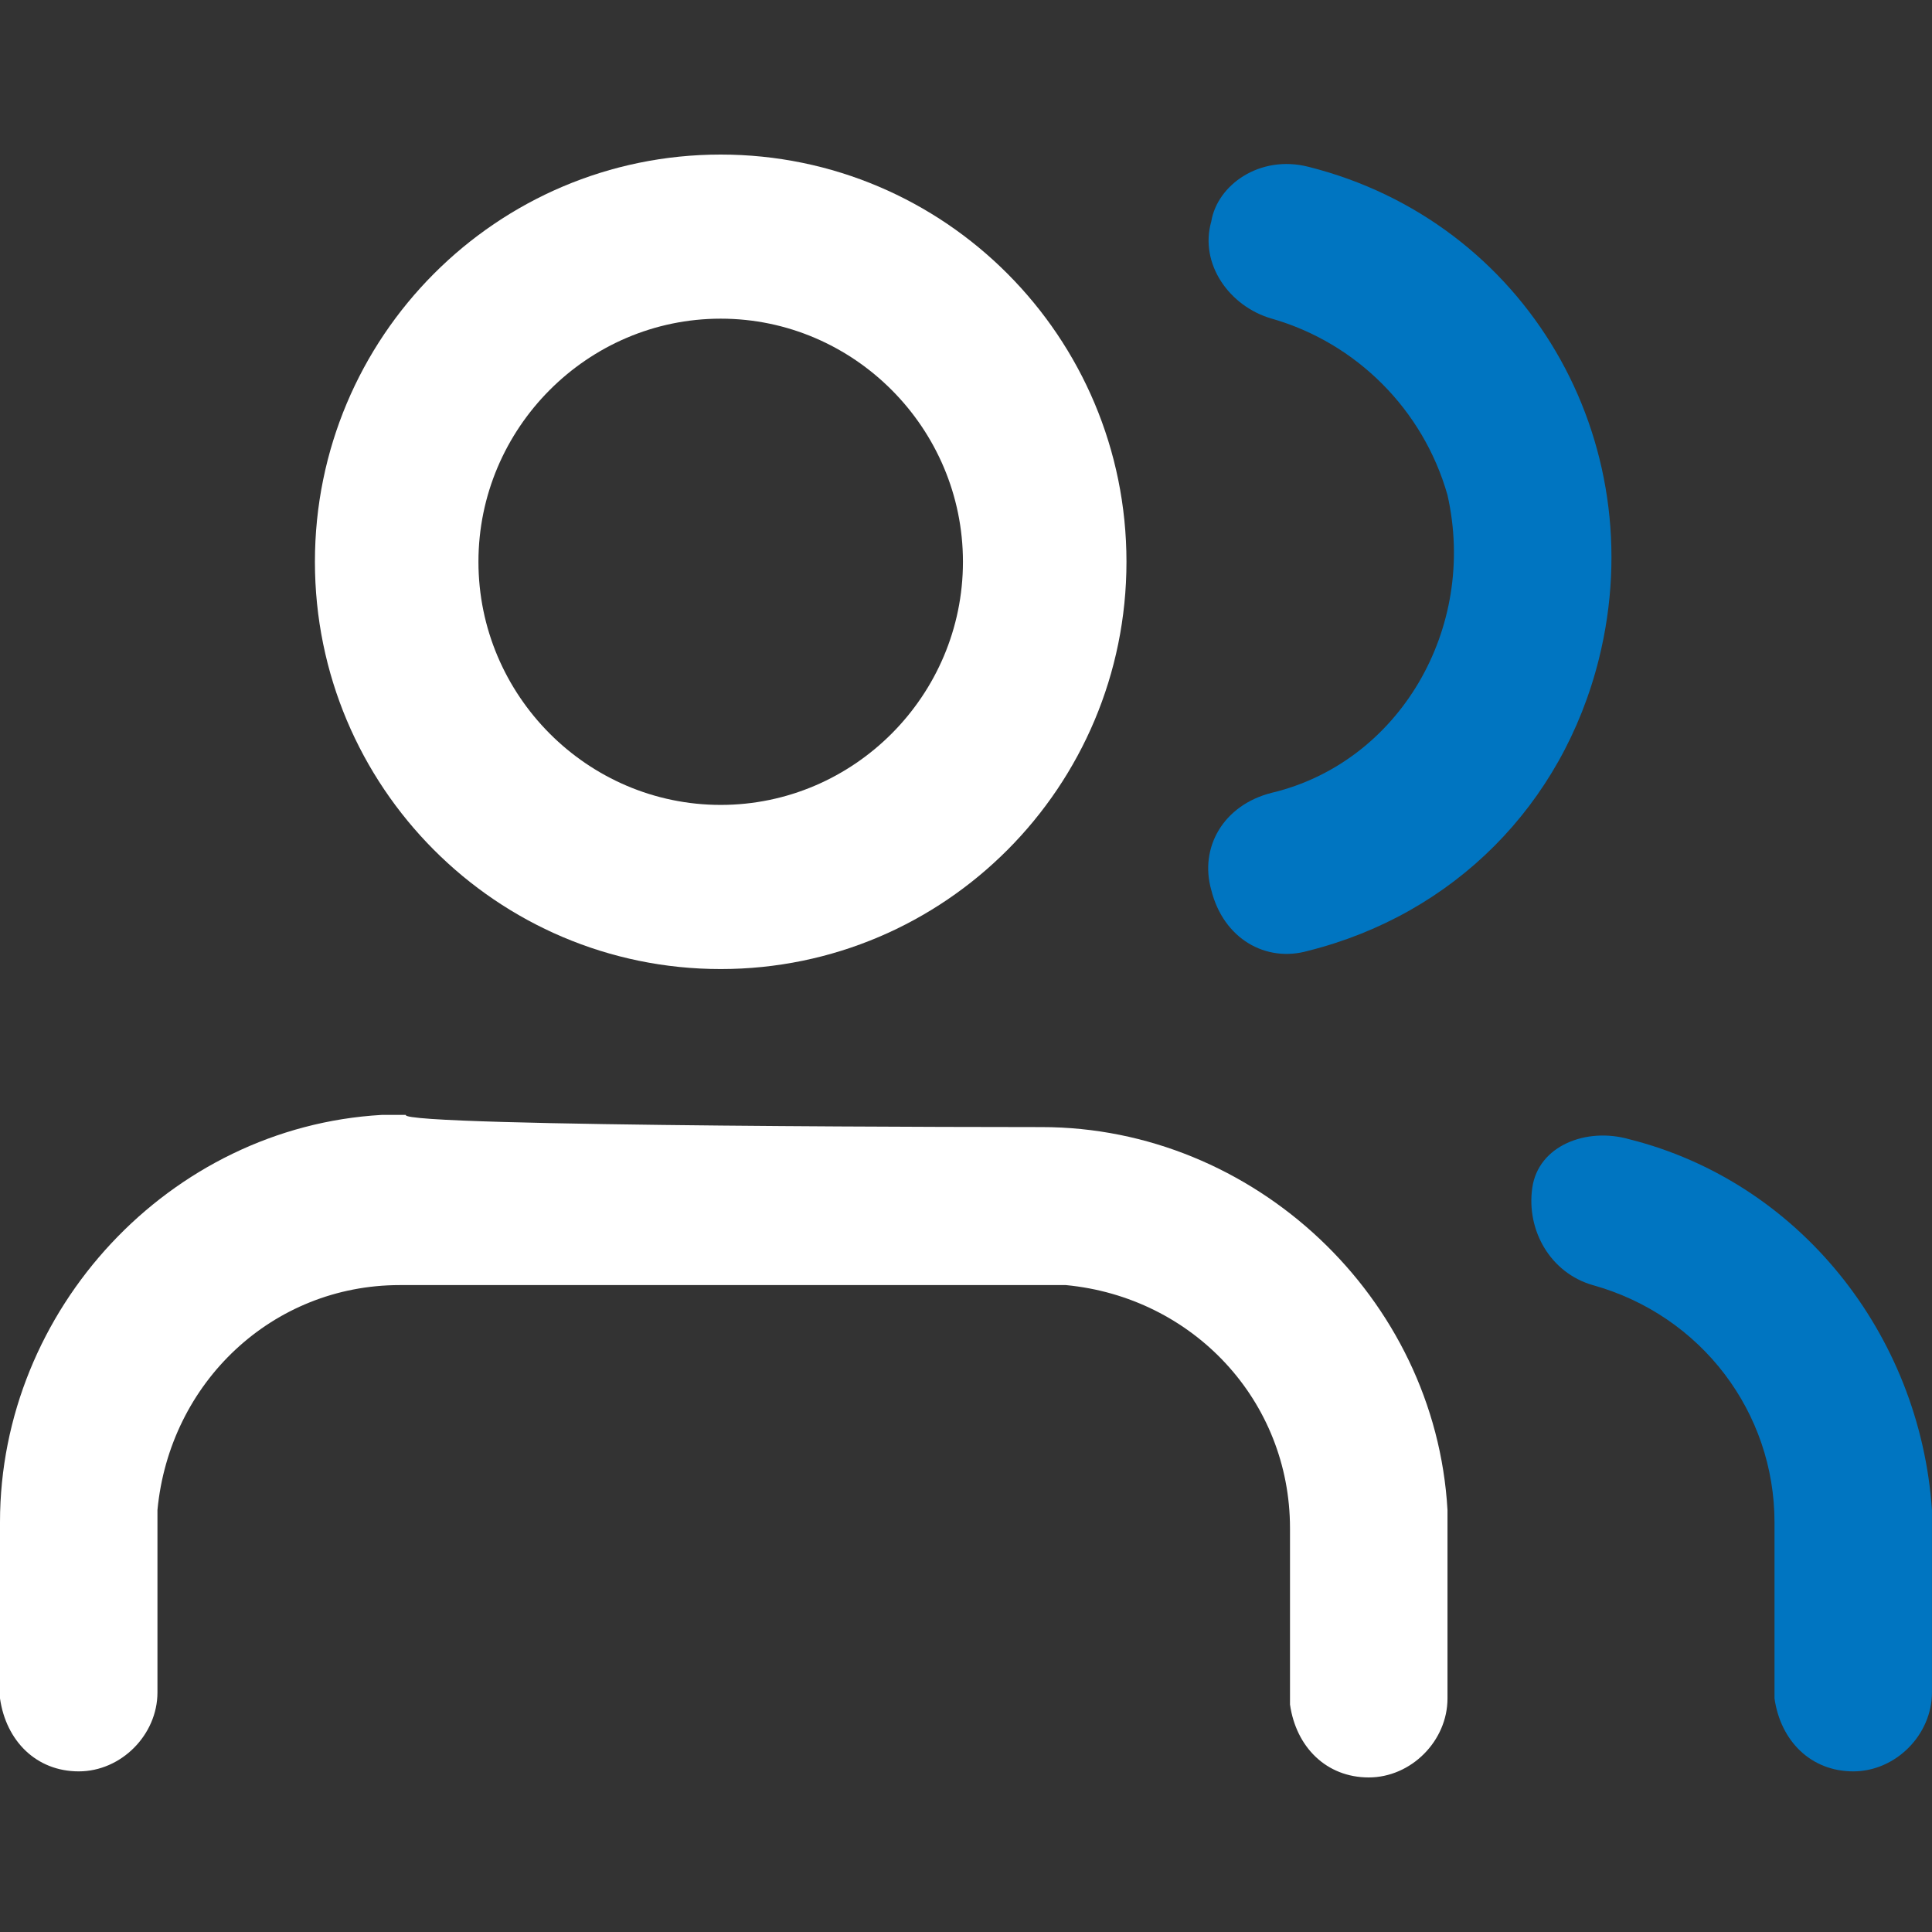 <svg width="50" height="50" viewBox="0 0 50 50" fill="none" xmlns="http://www.w3.org/2000/svg">
<rect x="0" y="0" width="50" height="50" fill="#333333" stroke="none"/>
<path d="M26.959 29.169C32.445 29.169 37.147 33.573 37.461 39.079V39.708V43.955C37.461 45.056 36.52 46 35.423 46C34.326 46 33.542 45.214 33.385 44.112V43.798V39.551C33.385 36.247 30.878 33.573 27.586 33.258H27.116H10.345C7.053 33.258 4.389 35.775 4.075 39.079V39.551V43.798C4.075 44.899 3.135 45.843 2.038 45.843C0.94 45.843 0.157 45.056 0 43.955V43.641V39.393C0 33.888 4.389 29.169 9.875 28.854H10.502C10.345 29.169 26.959 29.169 26.959 29.169Z" fill="white"/>
<path d="M42.163 29.483C46.551 30.584 49.686 34.517 49.999 39.079V39.551V43.798C49.999 44.899 49.059 45.843 47.962 45.843C46.865 45.843 46.081 45.056 45.924 43.955V43.641V39.394C45.924 36.562 44.043 34.045 41.222 33.259C40.125 32.944 39.498 31.843 39.655 30.742C39.811 29.641 41.065 29.169 42.163 29.483Z" fill="#0075c1"/>
<path d="M33.855 4.315C39.498 5.73 42.789 11.393 41.379 17.056C40.438 20.831 37.617 23.663 33.855 24.607C32.758 24.921 31.661 24.292 31.348 23.034C31.034 21.933 31.661 20.831 32.915 20.517C36.206 19.73 38.244 16.27 37.46 12.809C36.833 10.607 35.109 8.876 32.915 8.247C31.818 7.933 31.034 6.831 31.348 5.73C31.504 4.787 32.601 4 33.855 4.315C33.855 4.315 33.699 4.315 33.855 4.315Z" fill="#0075c1"/>
<path d="M18.652 4C12.853 4 8.15 8.719 8.15 14.539C8.15 20.36 12.853 25.079 18.652 25.079C24.451 25.079 29.153 20.36 29.153 14.539C29.153 8.719 24.451 4 18.652 4ZM18.652 20.831C15.204 20.831 12.382 18 12.382 14.539C12.382 11.079 15.204 8.247 18.652 8.247C22.1 8.247 24.921 11.079 24.921 14.539C24.921 18 22.1 20.831 18.652 20.831Z" fill="white"/>
</svg>
